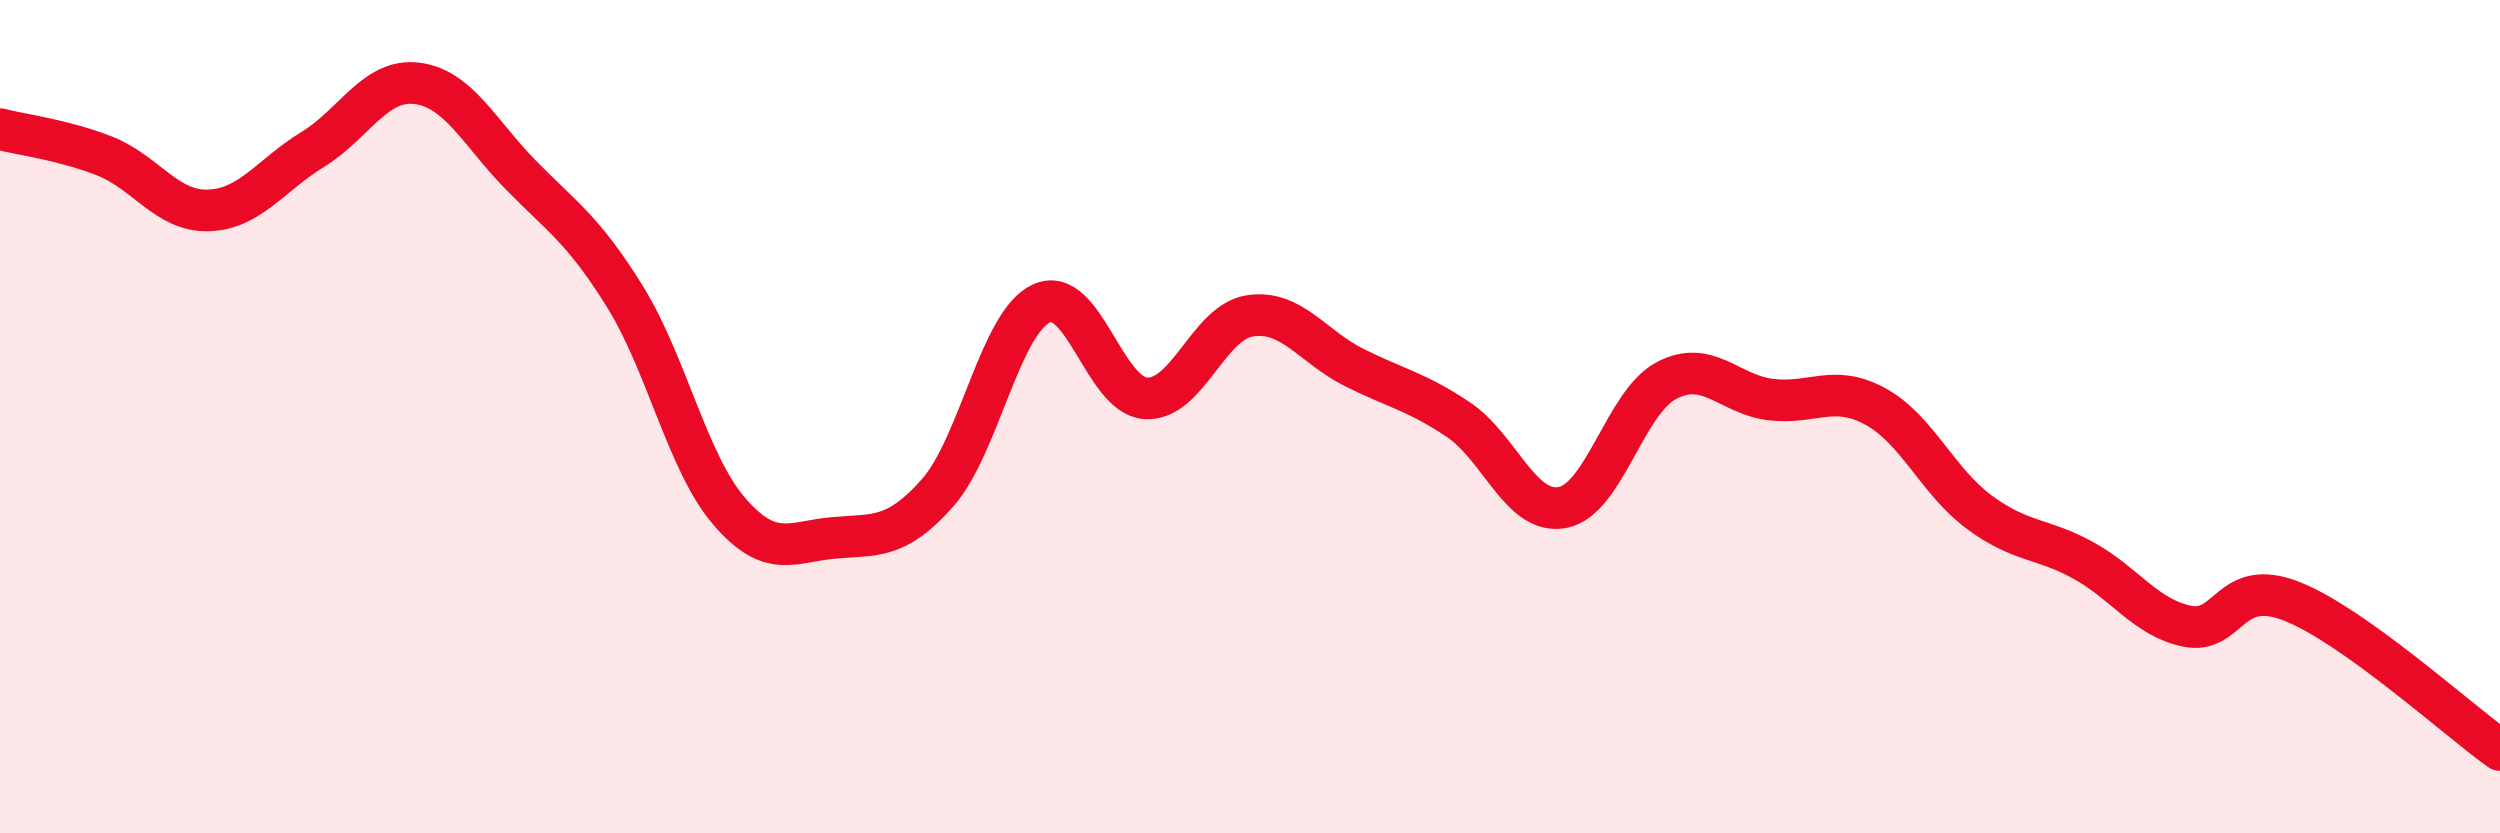 
    <svg width="60" height="20" viewBox="0 0 60 20" xmlns="http://www.w3.org/2000/svg">
      <path
        d="M 0,3.1 C 0.5,3.23 1.5,3.35 2.5,3.74 C 3.5,4.13 4,5.08 5,5.05 C 6,5.02 6.5,4.2 7.5,3.59 C 8.5,2.98 9,1.88 10,2 C 11,2.12 11.5,3.18 12.5,4.2 C 13.5,5.22 14,5.51 15,7.12 C 16,8.73 16.5,11.11 17.5,12.27 C 18.5,13.43 19,13 20,12.91 C 21,12.82 21.5,12.96 22.5,11.83 C 23.5,10.7 24,7.73 25,7.28 C 26,6.83 26.5,9.5 27.5,9.56 C 28.5,9.62 29,7.73 30,7.58 C 31,7.43 31.5,8.32 32.5,8.82 C 33.5,9.32 34,9.4 35,10.07 C 36,10.74 36.5,12.37 37.5,12.18 C 38.5,11.99 39,9.65 40,9.13 C 41,8.61 41.5,9.47 42.5,9.59 C 43.5,9.71 44,9.21 45,9.75 C 46,10.29 46.5,11.55 47.5,12.29 C 48.5,13.03 49,12.9 50,13.45 C 51,14 51.5,14.83 52.5,15.03 C 53.5,15.23 53.5,13.84 55,14.43 C 56.5,15.02 59,17.29 60,18L60 20L0 20Z"
        fill="#EB0A25"
        opacity="0.1"
        stroke-linecap="round"
        stroke-linejoin="round"
      />
      <path
        d="M 0,3.1 C 0.5,3.23 1.5,3.35 2.5,3.74 C 3.5,4.13 4,5.08 5,5.05 C 6,5.02 6.5,4.2 7.5,3.59 C 8.5,2.98 9,1.88 10,2 C 11,2.12 11.5,3.18 12.5,4.2 C 13.5,5.22 14,5.51 15,7.12 C 16,8.73 16.5,11.11 17.5,12.27 C 18.5,13.43 19,13 20,12.91 C 21,12.82 21.5,12.96 22.5,11.83 C 23.5,10.7 24,7.73 25,7.28 C 26,6.83 26.5,9.5 27.5,9.56 C 28.5,9.62 29,7.73 30,7.58 C 31,7.43 31.5,8.32 32.5,8.82 C 33.5,9.32 34,9.4 35,10.07 C 36,10.74 36.5,12.37 37.5,12.18 C 38.5,11.99 39,9.65 40,9.13 C 41,8.61 41.5,9.47 42.5,9.59 C 43.5,9.71 44,9.21 45,9.75 C 46,10.29 46.5,11.55 47.5,12.29 C 48.5,13.03 49,12.9 50,13.45 C 51,14 51.5,14.83 52.5,15.03 C 53.5,15.23 53.5,13.84 55,14.43 C 56.5,15.02 59,17.29 60,18"
        stroke="#EB0A25"
        stroke-width="1"
        fill="none"
        stroke-linecap="round"
        stroke-linejoin="round"
      />
    </svg>
  